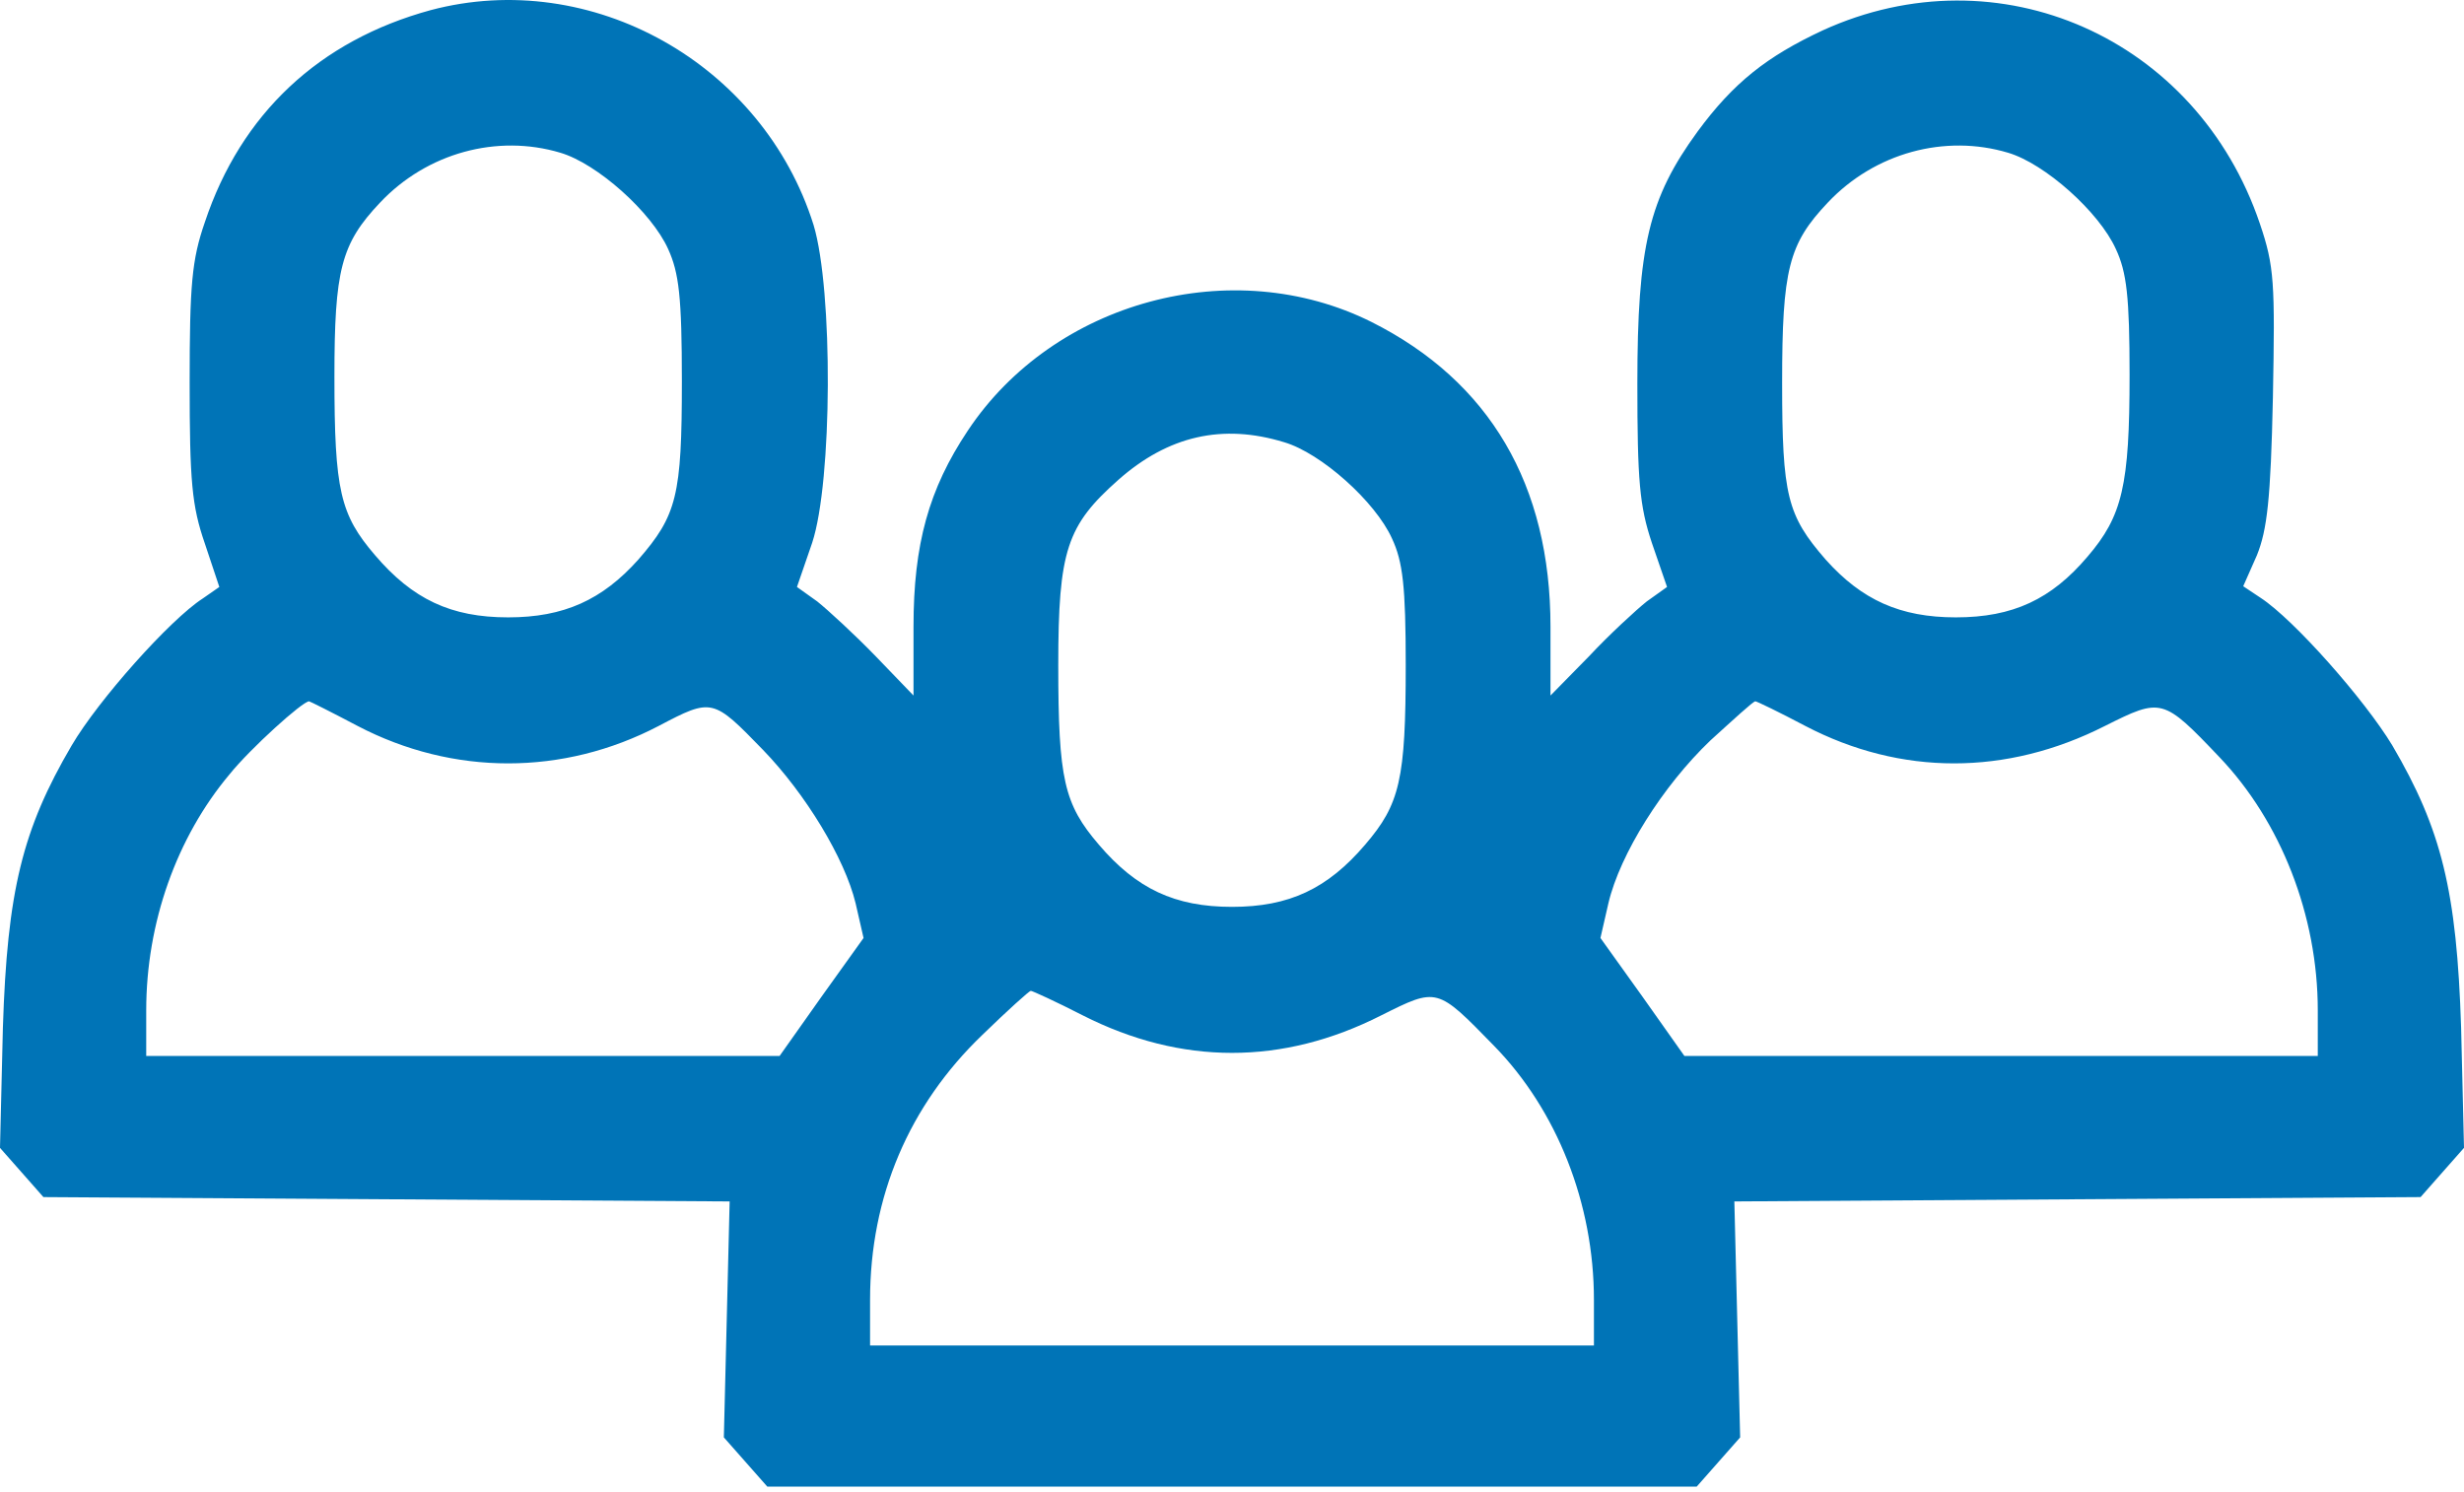 <?xml version="1.0" encoding="UTF-8"?> <svg xmlns="http://www.w3.org/2000/svg" width="213" height="129" viewBox="0 0 213 129" fill="none"> <path d="M37.231 0.876C27.595 3.504 20.837 9.824 17.708 19.21C16.582 22.463 16.394 24.591 16.394 33.101C16.394 41.611 16.582 43.738 17.708 46.992L18.96 50.747L17.521 51.748C14.705 53.562 8.51 60.508 6.195 64.45C1.94 71.709 0.626 77.027 0.25 88.854L0 99.241L1.877 101.368L3.754 103.496L33.414 103.684L63.074 103.871L62.824 114.071L62.573 124.27L64.451 126.398L66.328 128.525H106.5H146.672L148.549 126.398L150.427 124.27L150.176 114.071L149.926 103.871L179.586 103.684L209.246 103.496L211.123 101.368L213 99.241L212.75 88.854C212.374 77.027 211.06 71.709 206.805 64.45C204.427 60.508 198.295 53.562 195.417 51.685L193.915 50.684L195.104 47.993C195.98 45.803 196.293 43.175 196.481 34.352C196.668 24.403 196.606 23.026 195.354 19.335C189.91 3.253 172.765 -4.318 157.56 2.628C152.742 4.88 149.863 7.133 146.735 11.388C142.542 17.145 141.541 21.274 141.541 33.163C141.541 41.548 141.729 43.738 142.793 46.93L144.107 50.747L142.355 51.998C141.416 52.749 139.101 54.876 137.349 56.754L134.032 60.133V54.188C134.032 41.924 128.776 32.976 118.577 27.845C106.563 21.838 91.107 26.03 83.661 37.231C80.282 42.299 78.968 47.055 78.968 54.188V60.133L75.714 56.754C73.899 54.876 71.584 52.749 70.645 51.998L68.893 50.747L70.207 46.93C71.96 41.611 72.022 25.091 70.332 19.46C65.952 5.506 51.123 -2.816 37.231 0.876ZM48.432 13.203C51.623 14.141 56.316 18.334 57.755 21.525C58.694 23.59 58.944 25.655 58.944 32.976C58.944 42.862 58.506 44.552 55.19 48.369C52.061 51.873 48.745 53.375 43.927 53.375C38.983 53.375 35.667 51.81 32.413 47.993C29.41 44.489 28.909 42.424 28.909 32.6C28.909 23.339 29.472 21.087 32.851 17.52C36.918 13.203 42.988 11.576 48.432 13.203ZM173.579 13.203C176.77 14.141 181.463 18.334 182.902 21.525C183.841 23.527 184.091 25.655 184.091 32.413C184.091 41.986 183.465 44.614 180.462 48.118C177.333 51.81 174.017 53.375 169.073 53.375C164.255 53.375 160.939 51.873 157.81 48.369C154.494 44.552 154.056 42.862 154.056 33.101C154.056 23.277 154.619 21.087 157.998 17.52C162.065 13.203 168.135 11.576 173.579 13.203ZM111.005 38.232C114.197 39.17 118.89 43.363 120.329 46.554C121.267 48.556 121.518 50.684 121.518 57.505C121.518 67.391 121.017 69.519 118.014 73.023C114.76 76.84 111.443 78.404 106.5 78.404C101.557 78.404 98.24 76.84 94.987 73.023C91.983 69.519 91.482 67.391 91.482 57.505C91.482 47.555 92.233 45.428 96.676 41.486C100.994 37.669 105.687 36.605 111.005 38.232ZM30.911 62.761C39.171 67.078 48.682 67.078 56.942 62.761C61.572 60.32 61.635 60.383 65.952 64.826C69.644 68.643 73.023 74.212 73.962 78.091L74.65 81.095L71.021 86.163L67.392 91.294H40.047H12.64V87.352C12.64 79.781 15.268 72.397 19.836 66.953C21.65 64.701 26.156 60.633 26.719 60.633C26.781 60.633 28.659 61.572 30.911 62.761ZM156.058 62.761C164.318 67.078 173.454 67.078 181.964 62.761C186.844 60.32 186.969 60.32 191.85 65.451C197.169 71.02 200.36 79.155 200.36 87.352V91.294H172.953H145.608L141.979 86.163L138.35 81.095L139.038 78.091C140.039 73.836 143.731 67.954 147.861 64.012C149.863 62.197 151.553 60.633 151.741 60.633C151.866 60.633 153.806 61.572 156.058 62.761ZM93.61 87.79C102.12 92.108 110.88 92.108 119.39 87.79C124.271 85.35 124.208 85.35 129.152 90.418C134.595 95.987 137.787 104.059 137.787 112.381V116.324H106.5H75.213V112.381C75.213 103.433 78.592 95.549 84.912 89.48C87.102 87.352 88.979 85.663 89.105 85.663C89.23 85.663 91.295 86.601 93.61 87.79Z" fill="#0074B7"></path> </svg> 